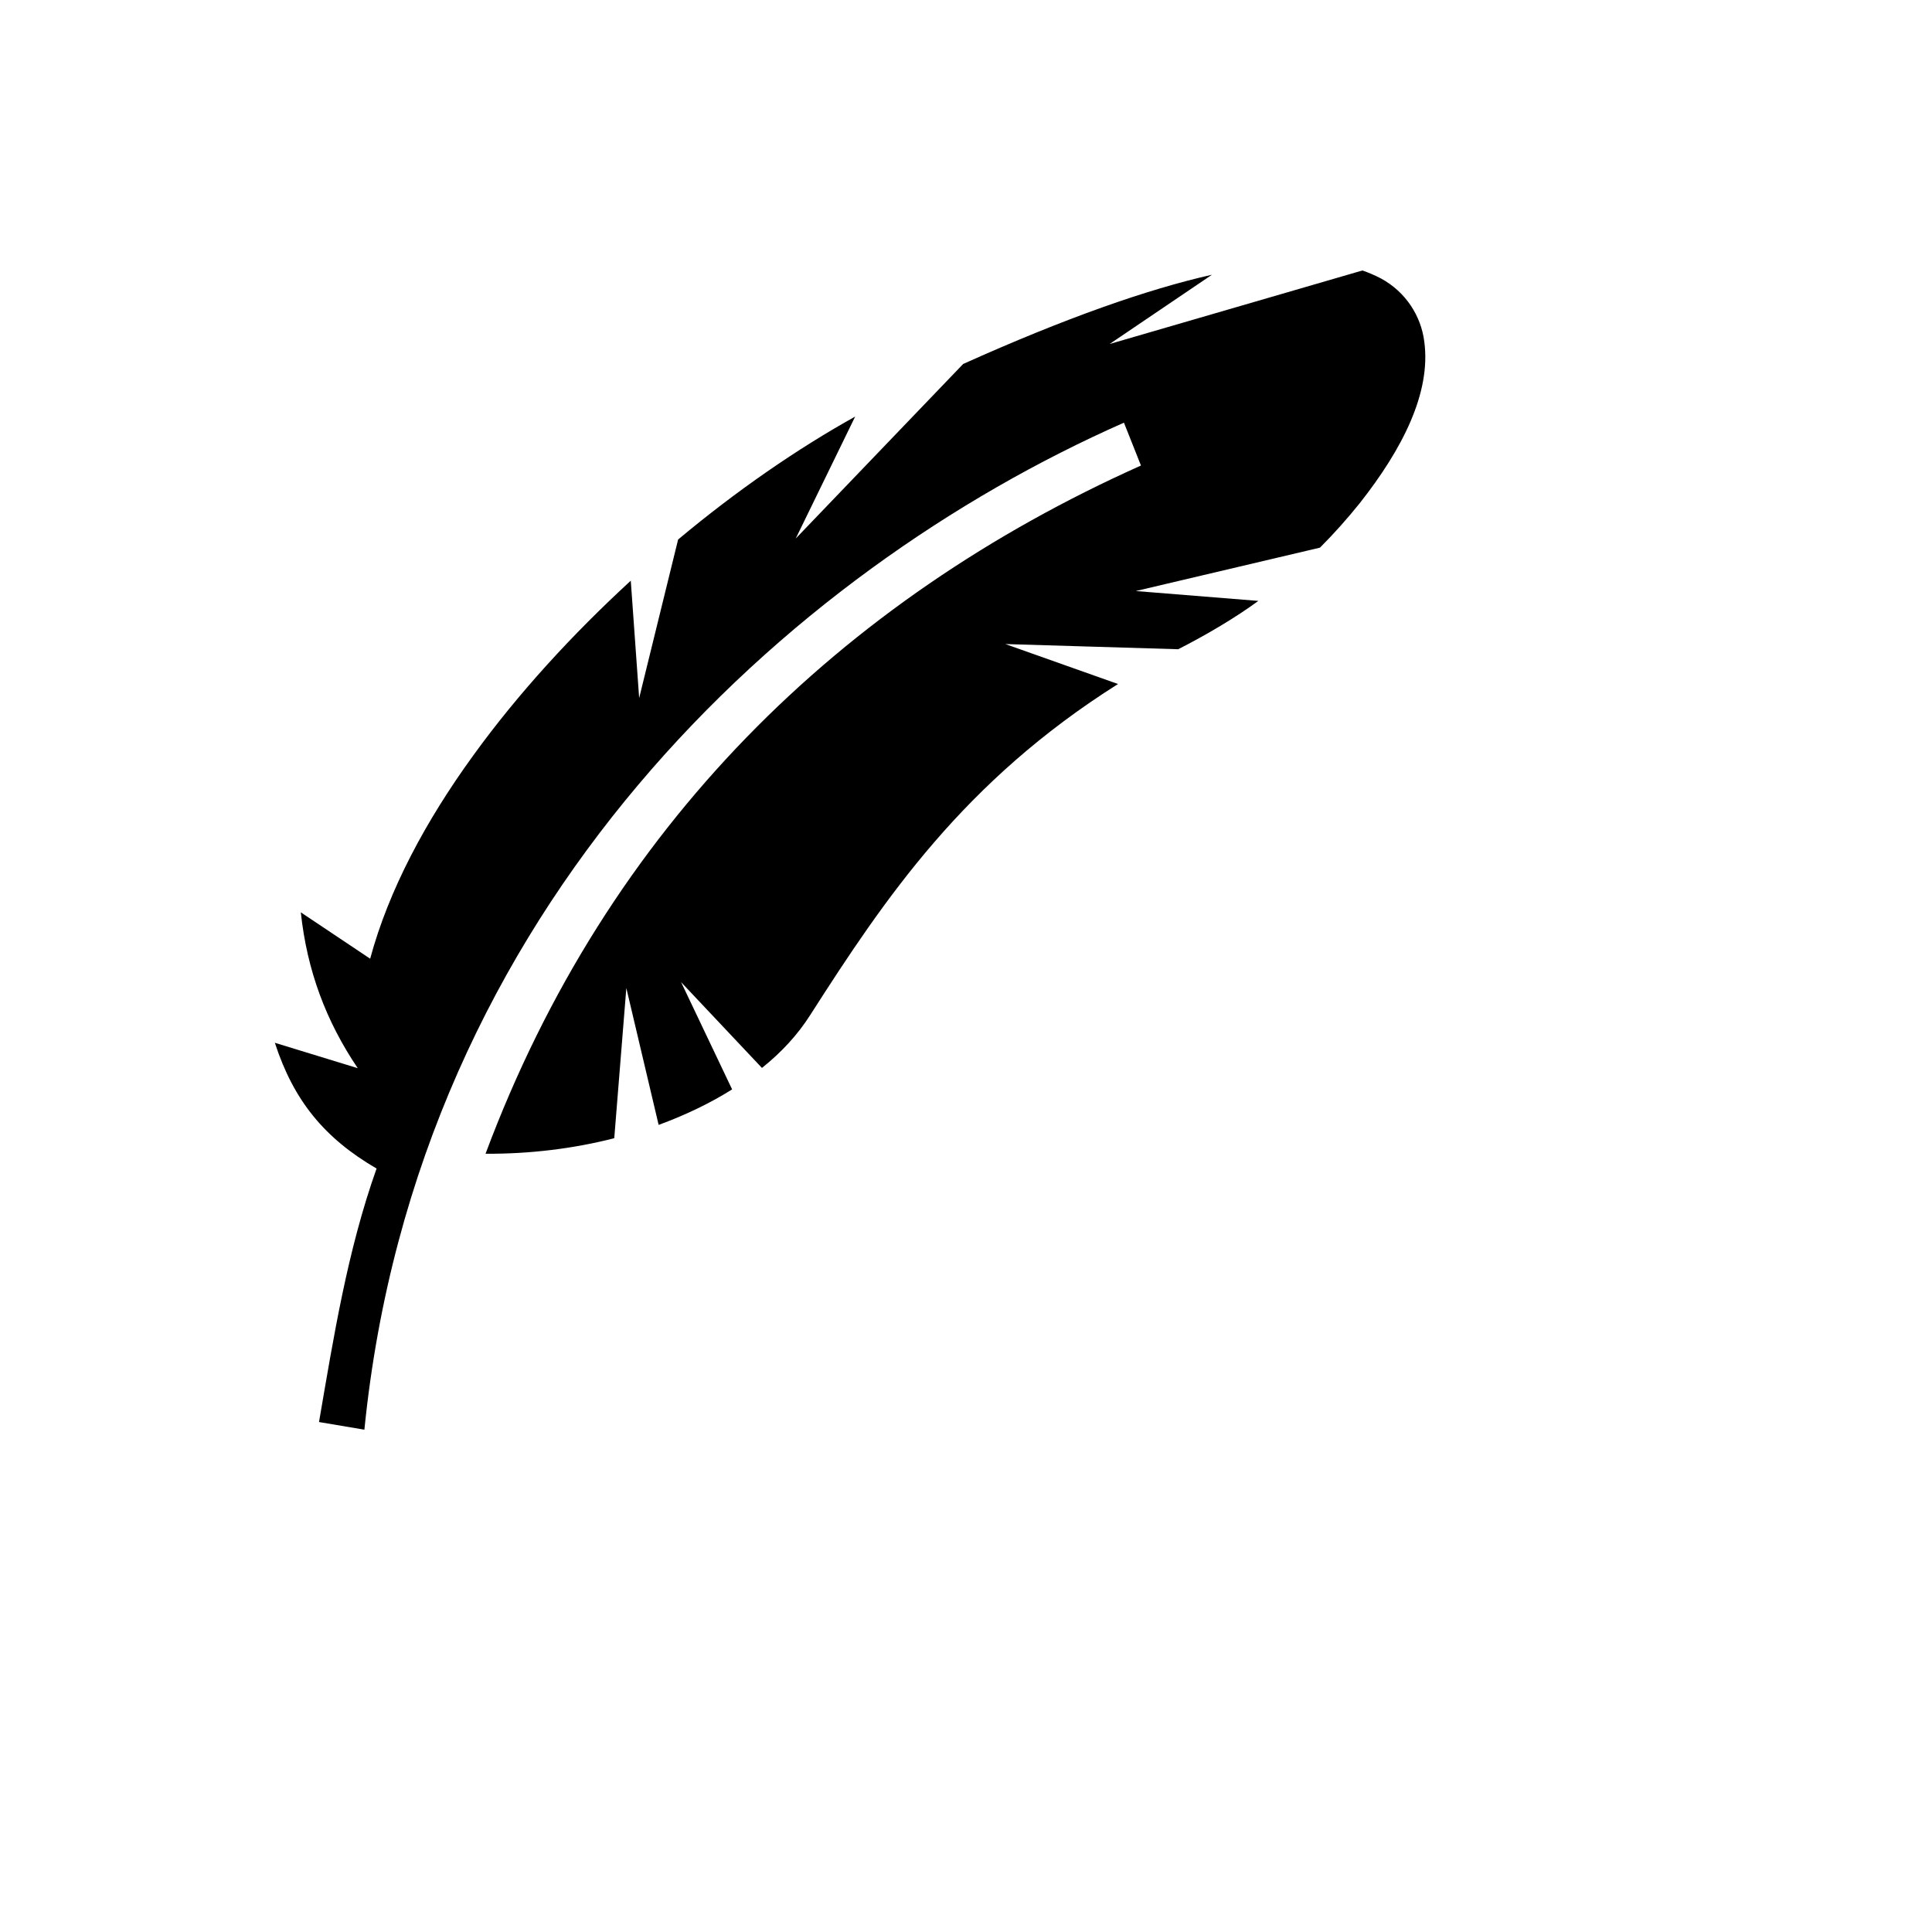 <svg xmlns="http://www.w3.org/2000/svg" version="1.1" xmlns:xlink="http://www.w3.org/1999/xlink" width="100%" height="100%" id="svgWorkerArea" viewBox="-25 -25 625 625" xmlns:idraw="https://idraw.muisca.co" style="background: white;"><defs id="defsdoc"><pattern id="patternBool" x="0" y="0" width="10" height="10" patternUnits="userSpaceOnUse" patternTransform="rotate(35)"><circle cx="5" cy="5" r="4" style="stroke: none;fill: #ff000070;"></circle></pattern></defs><g id="fileImp-551205667" class="cosito"><path id="pathImp-357174836" fill="#000" class="grouped" d="M415.733 62.5C415.733 62.5 333.969 86.279 333.969 86.279 333.969 86.279 367.073 63.872 367.073 63.872 346.173 68.594 319.769 77.832 286.585 92.741 286.585 92.741 232.421 149.21 232.421 149.21 232.421 149.21 251.646 109.764 251.646 109.764 233.059 120.102 213.356 133.655 194.371 149.529 194.371 149.529 181.767 200.822 181.767 200.822 181.767 200.822 179.055 162.851 179.055 162.851 160.309 180.081 142.679 199.226 128.082 219.408 112.742 240.547 100.752 262.883 94.746 285.139 94.746 285.139 72.314 270.142 72.314 270.142 74.324 289.048 80.538 305.48 90.733 320.557 90.733 320.557 63.914 312.34 63.914 312.341 70.009 331.086 79.972 343.212 96.82 353.023 87.383 379.587 82.956 407.347 78.201 435.027 78.201 435.027 92.879 437.5 92.879 437.5 109.902 267.829 230.028 159.66 338.595 111.734 338.595 111.734 344.099 125.598 344.099 125.598 247.019 169.073 171.556 242.462 132.07 348.237 146.508 348.317 160.628 346.562 173.71 343.212 173.71 343.212 177.619 294.631 177.619 294.632 177.619 294.631 188.069 338.904 188.069 338.904 196.764 335.713 204.741 331.884 211.84 327.417 211.84 327.417 195.328 292.717 195.328 292.717 195.328 292.717 221.493 320.477 221.493 320.477 227.874 315.372 233.139 309.628 237.127 303.326 261.378 265.435 286.745 227.784 336.681 196.275 336.681 196.275 300.226 183.352 300.226 183.352 300.226 183.352 356.145 185.027 356.145 185.027 365.238 180.4 374.811 174.737 382.07 169.392 382.07 169.392 342.424 166.201 342.424 166.201 342.424 166.201 402.013 152.162 402.013 152.162 406.639 147.535 410.947 142.669 414.856 137.803 428.656 120.302 437.989 102.082 435.755 85.514 434.718 77.225 429.773 69.432 421.716 65.069 419.722 64.031 417.568 63.114 415.733 62.5 415.733 62.5 415.733 62.5 415.733 62.5"></path></g></svg>